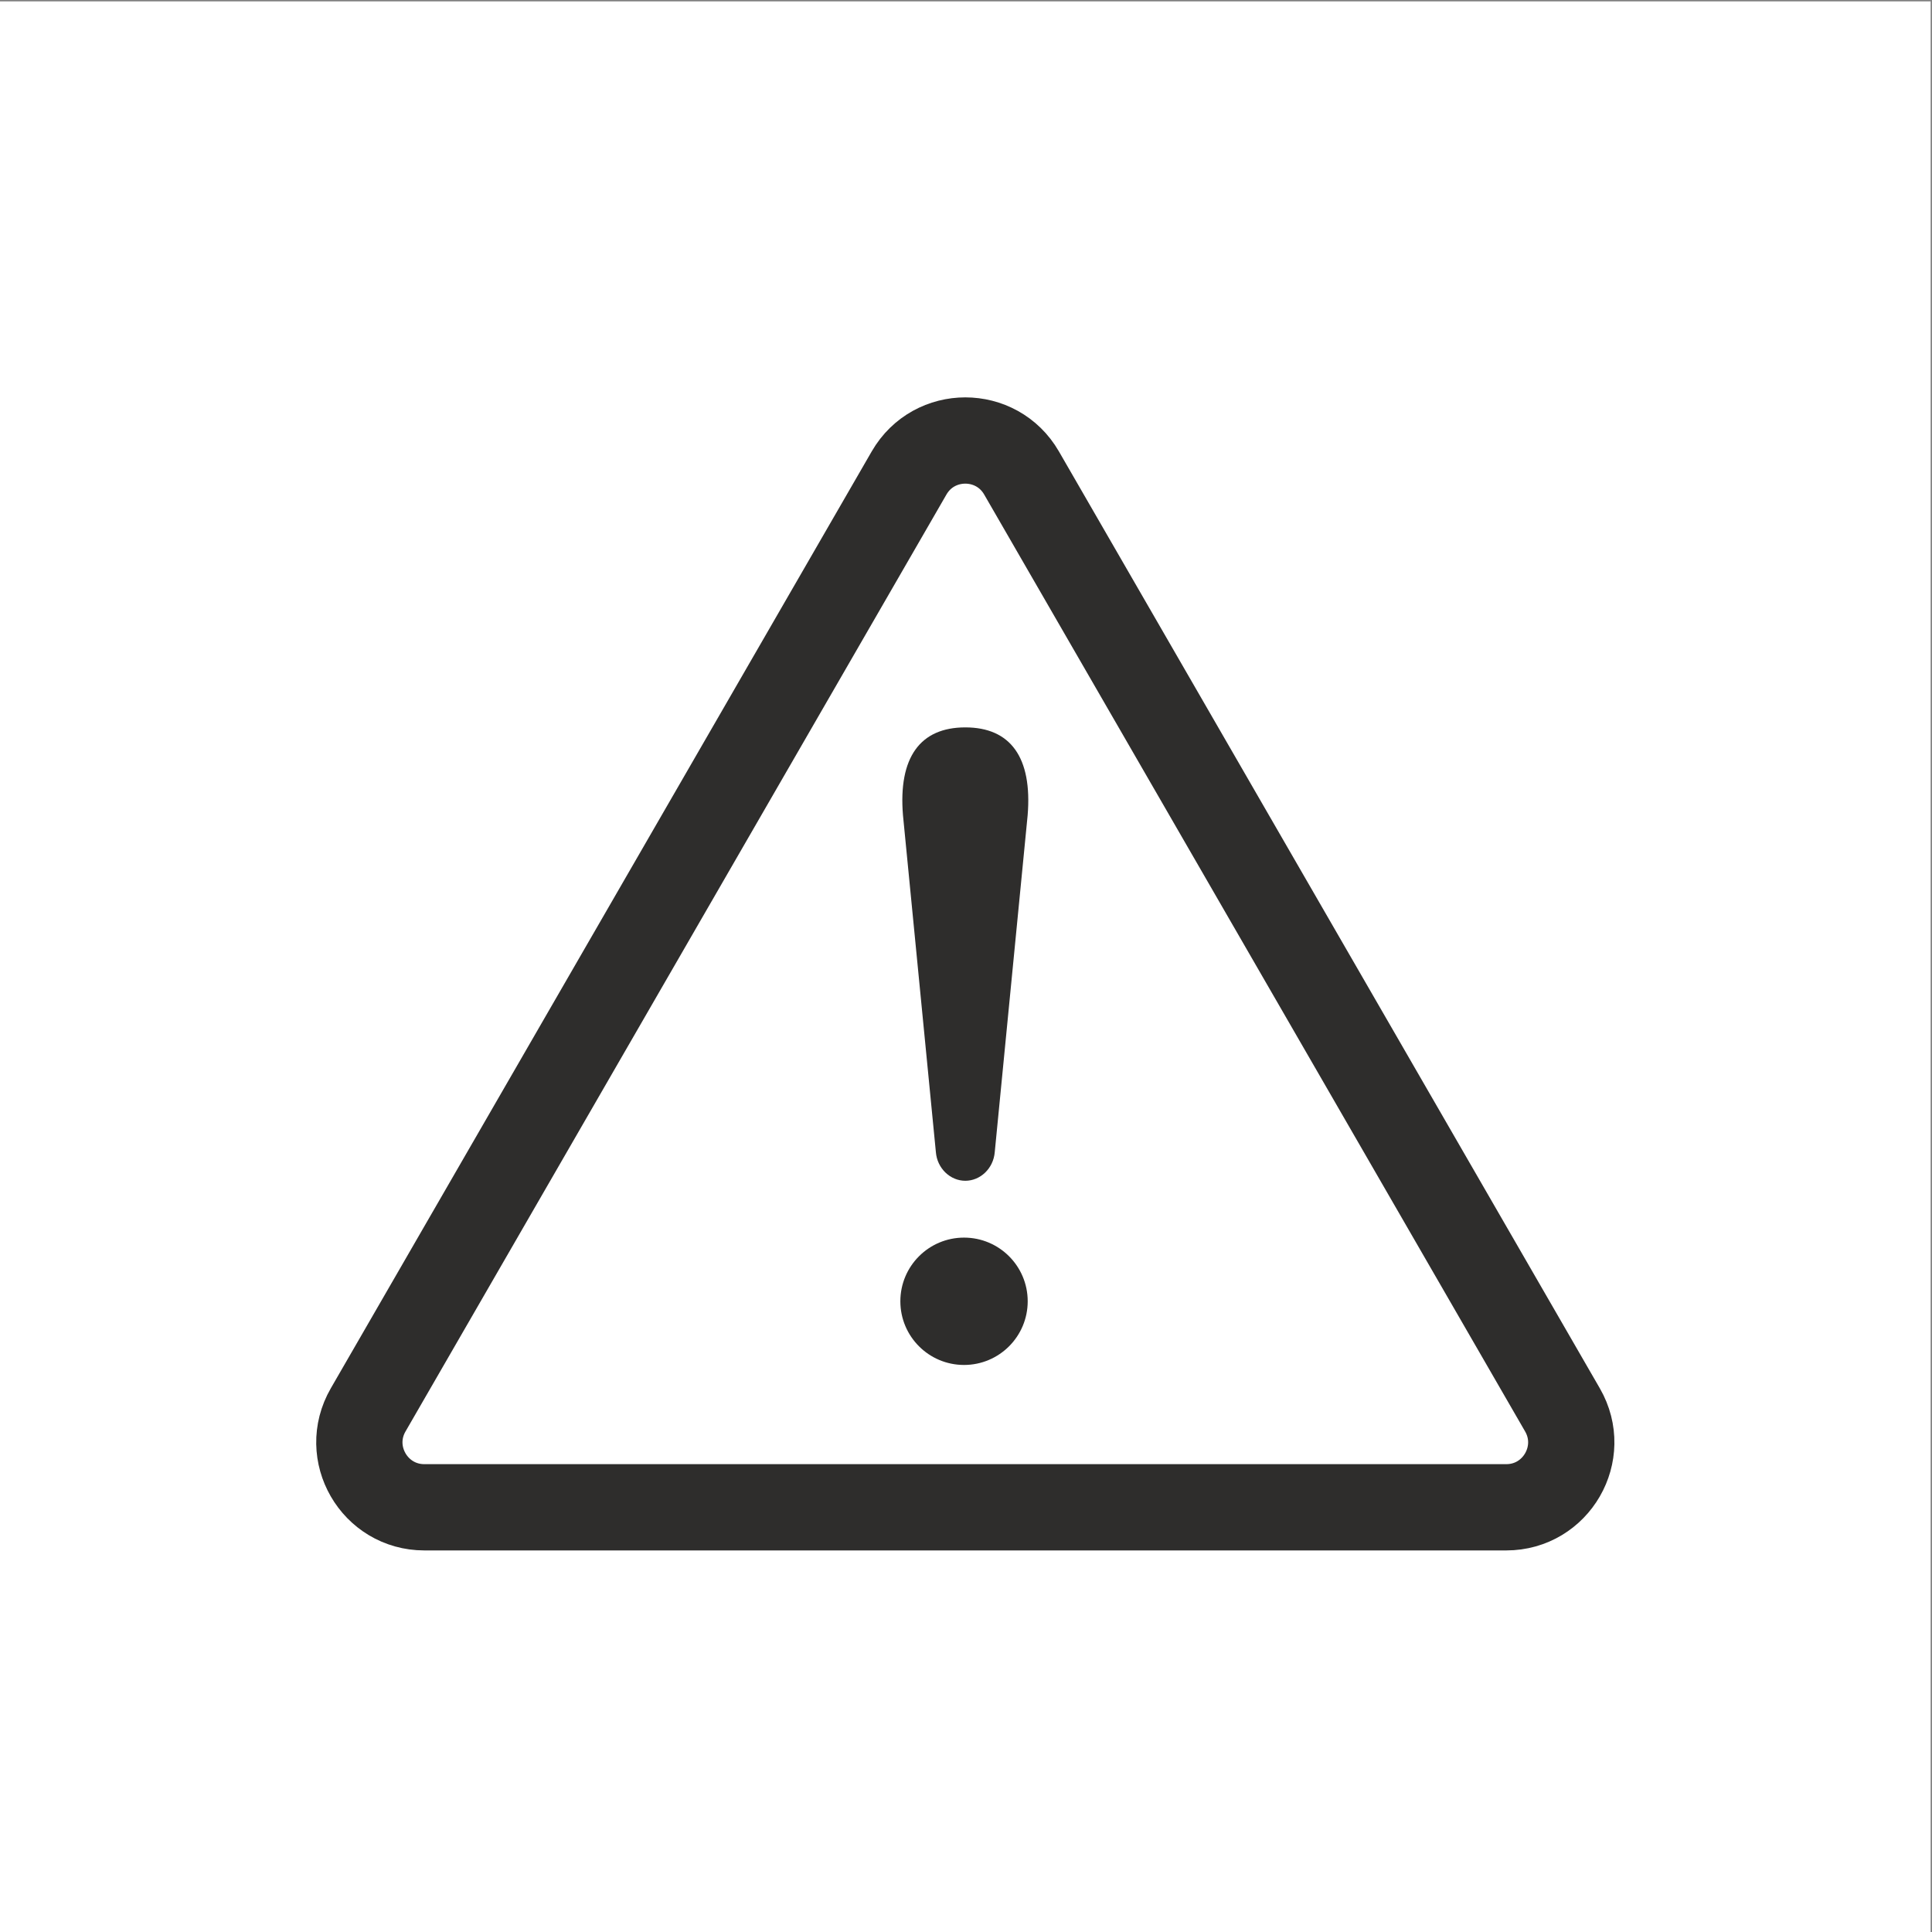 <?xml version="1.0" encoding="UTF-8" standalone="no"?>
<!DOCTYPE svg PUBLIC "-//W3C//DTD SVG 1.1//EN" "http://www.w3.org/Graphics/SVG/1.1/DTD/svg11.dtd">
<svg width="100%" height="100%" viewBox="0 0 851 851" version="1.1" xmlns="http://www.w3.org/2000/svg" xmlns:xlink="http://www.w3.org/1999/xlink" xml:space="preserve" xmlns:serif="http://www.serif.com/" style="fill-rule:evenodd;clip-rule:evenodd;stroke-miterlimit:2;">
    <rect x="0" y="0" width="851" height="851" fill="#808080" stroke="none"/>
    <g>
        <rect x="0" y="0.606" width="850.394" height="850.394" style="fill:white;fill-rule:nonzero;"/>
        <path d="M425.196,520.103C418.61,520.103 412.827,514.716 412.233,507.494L397.739,359.076C395.642,333.564 405.335,320.397 425.196,320.397C445.062,320.397 454.752,333.564 452.654,359.076L438.161,507.494C437.566,514.716 431.784,520.103 425.196,520.103Z" style="fill:rgb(46,45,44);fill-rule:nonzero;"/>
        <path d="M452.679,573.185C452.679,588.675 440.123,601.231 424.632,601.231C409.142,601.231 396.584,588.675 396.584,573.185C396.584,557.695 409.142,545.138 424.632,545.138C440.123,545.138 452.679,557.695 452.679,573.185Z" style="fill:rgb(46,45,44);fill-rule:nonzero;"/>
        <path d="M162.158,621.032L400.431,208.33C411.438,189.266 438.955,189.266 449.962,208.33L688.235,621.032C699.242,640.096 685.484,663.927 663.471,663.927L186.923,663.927C164.91,663.927 151.151,640.096 162.158,621.032Z" style="fill:none;stroke:rgb(46,45,44);stroke-width:38px;"/>
    </g>
</svg>
